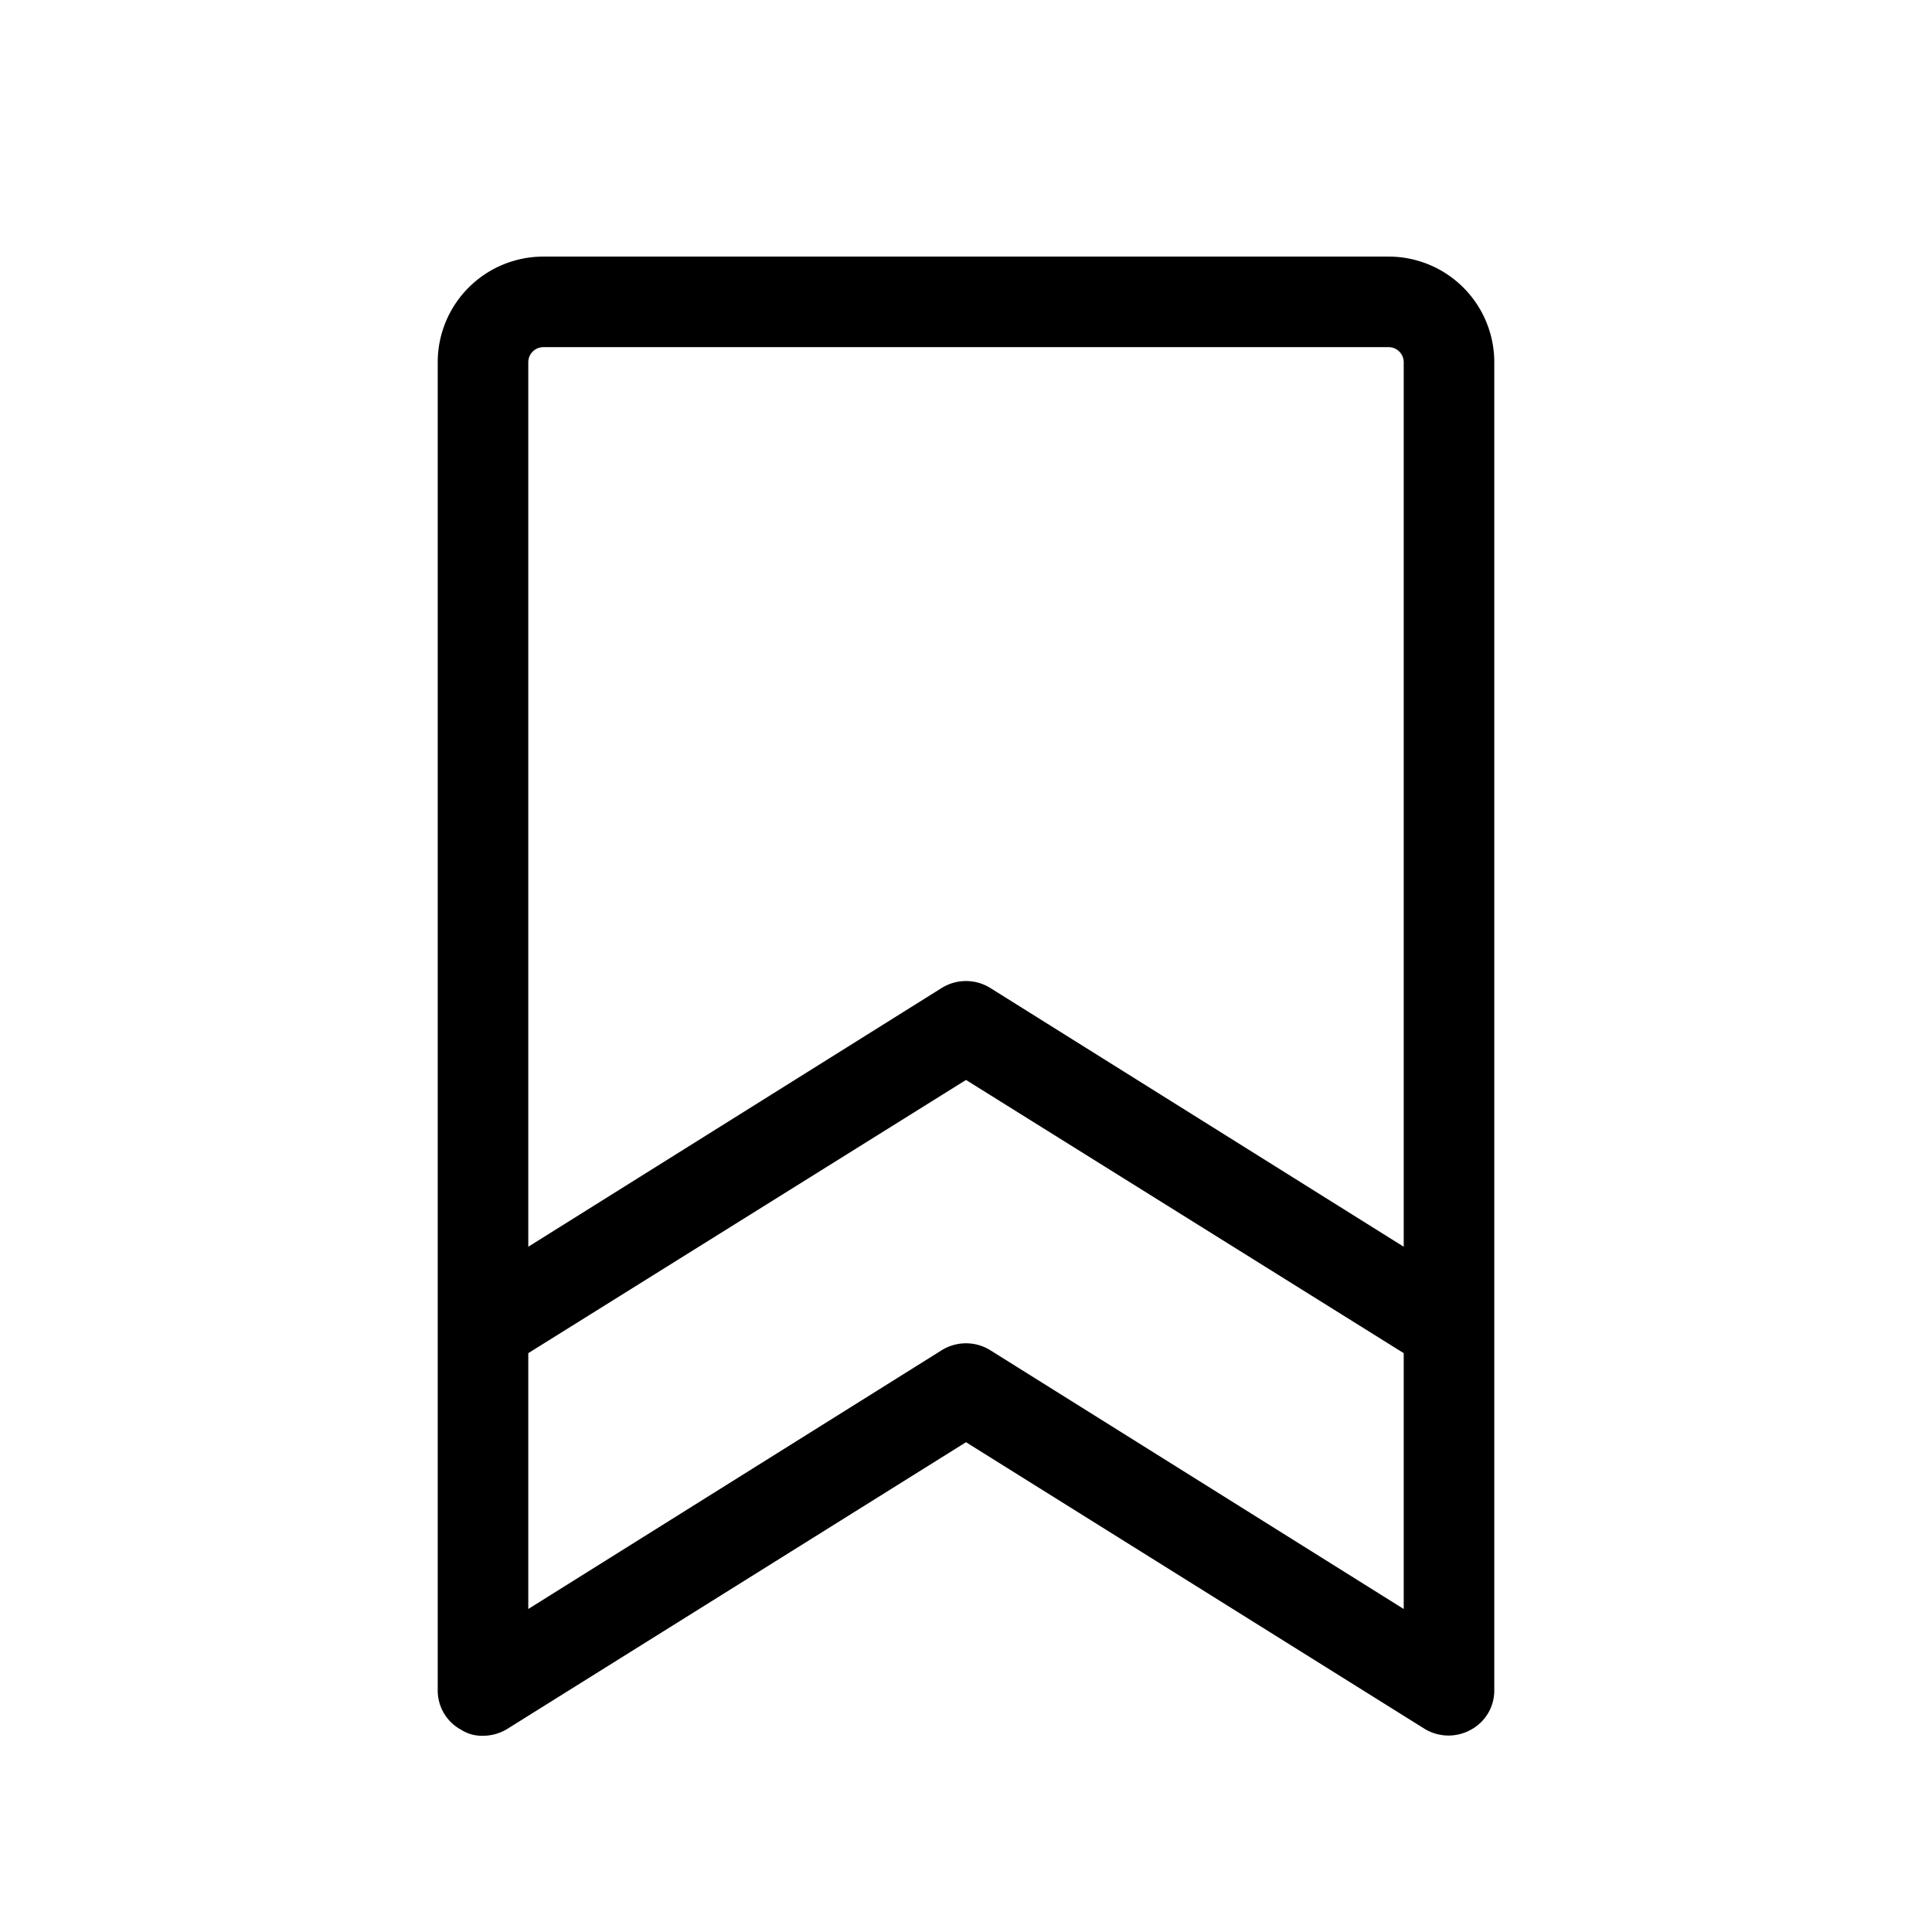 <svg xmlns="http://www.w3.org/2000/svg" viewBox="0 0 256 256" fill="currentColor"><path d="M184,34H72A14,14,0,0,0,58,48V224a5.9,5.9,0,0,0,3.1,5.2,5.1,5.1,0,0,0,2.9.8,6.2,6.2,0,0,0,3.2-.9l60.8-38,60.8,38a6.1,6.1,0,0,0,6.1.1A5.9,5.9,0,0,0,198,224V48A14,14,0,0,0,184,34ZM72,46H184a2,2,0,0,1,2,2V165.2l-54.8-34.3a6.1,6.1,0,0,0-6.4,0L70,165.2V48A2,2,0,0,1,72,46Zm59.2,132.9a6.1,6.1,0,0,0-6.4,0L70,213.2V179.3l58-36.2,58,36.2v33.9Z"/></svg>